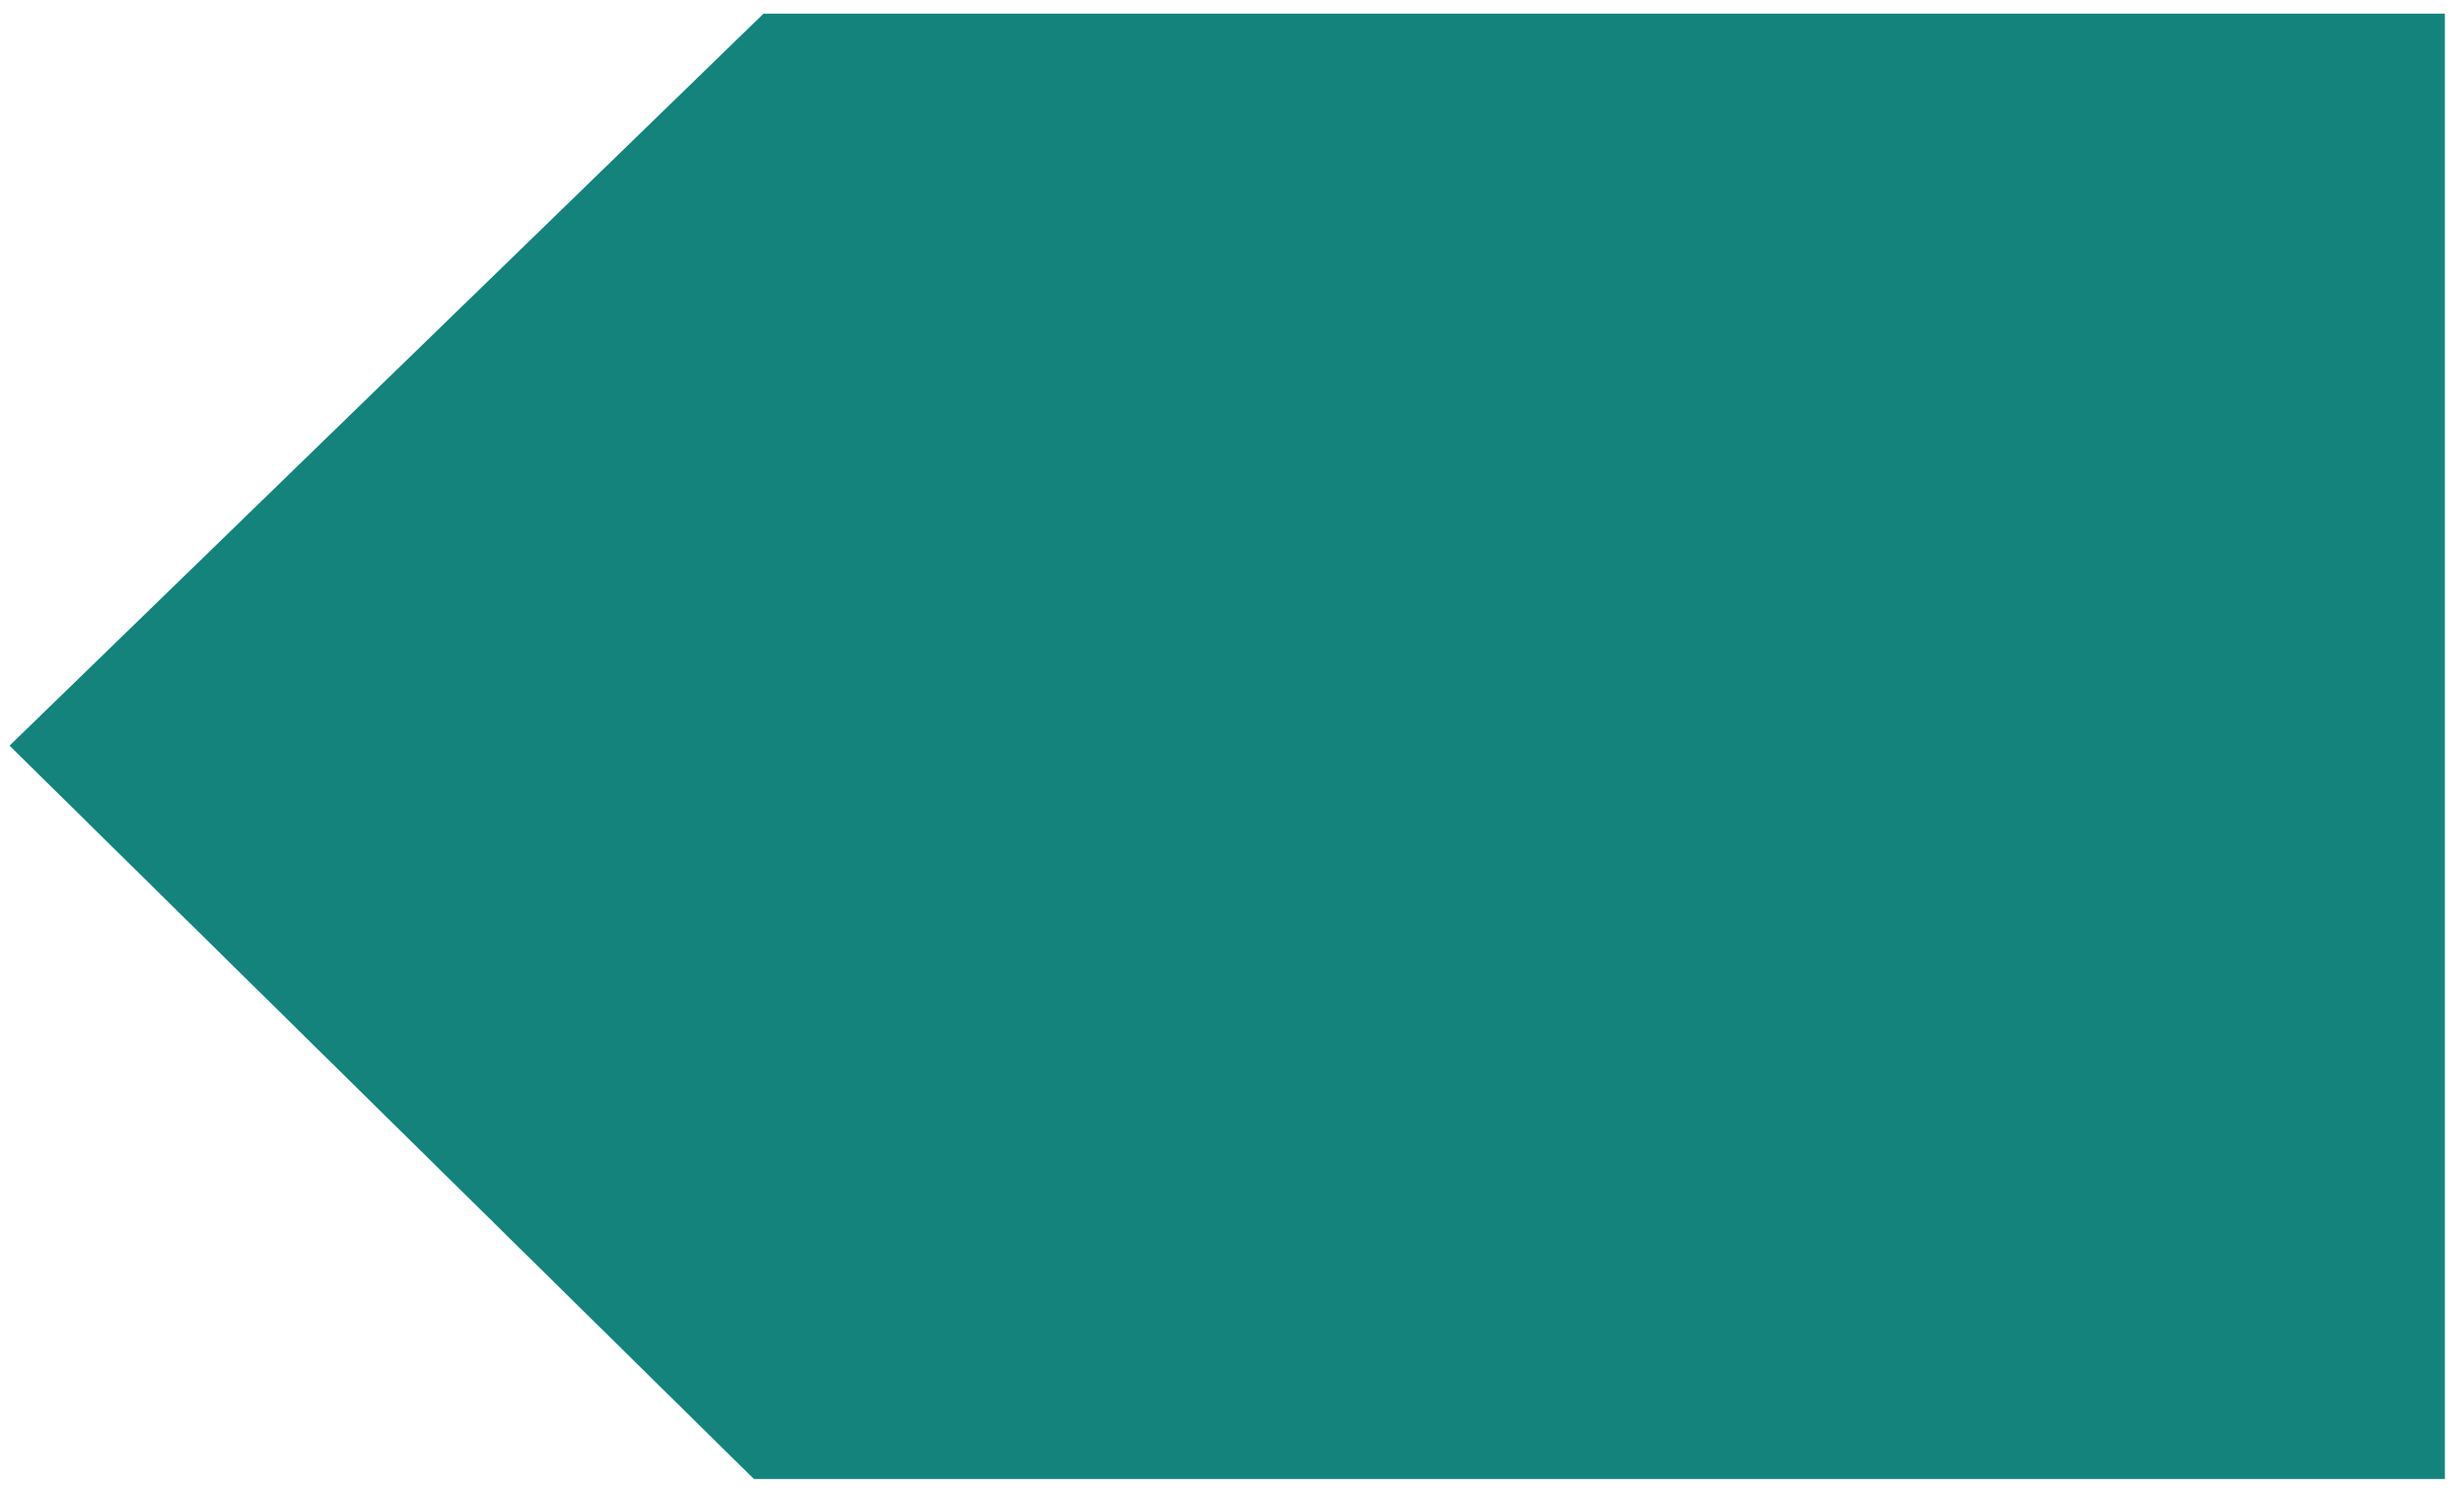<?xml version="1.0" encoding="utf-8"?>
<!-- Generator: Adobe Illustrator 25.0.0, SVG Export Plug-In . SVG Version: 6.00 Build 0)  -->
<svg version="1.1" id="Layer_1" xmlns="http://www.w3.org/2000/svg" xmlns:xlink="http://www.w3.org/1999/xlink" x="0px" y="0px"
	 viewBox="0 0 180.4 109.3" style="enable-background:new 0 0 180.4 109.3;" xml:space="preserve">
<style type="text/css">
	.st0{fill:#13837C;}
</style>
<polygon class="st0" points="179,1 55.9,1 0.7,54.6 55.2,108.3 179,108.3 "/>
</svg>
